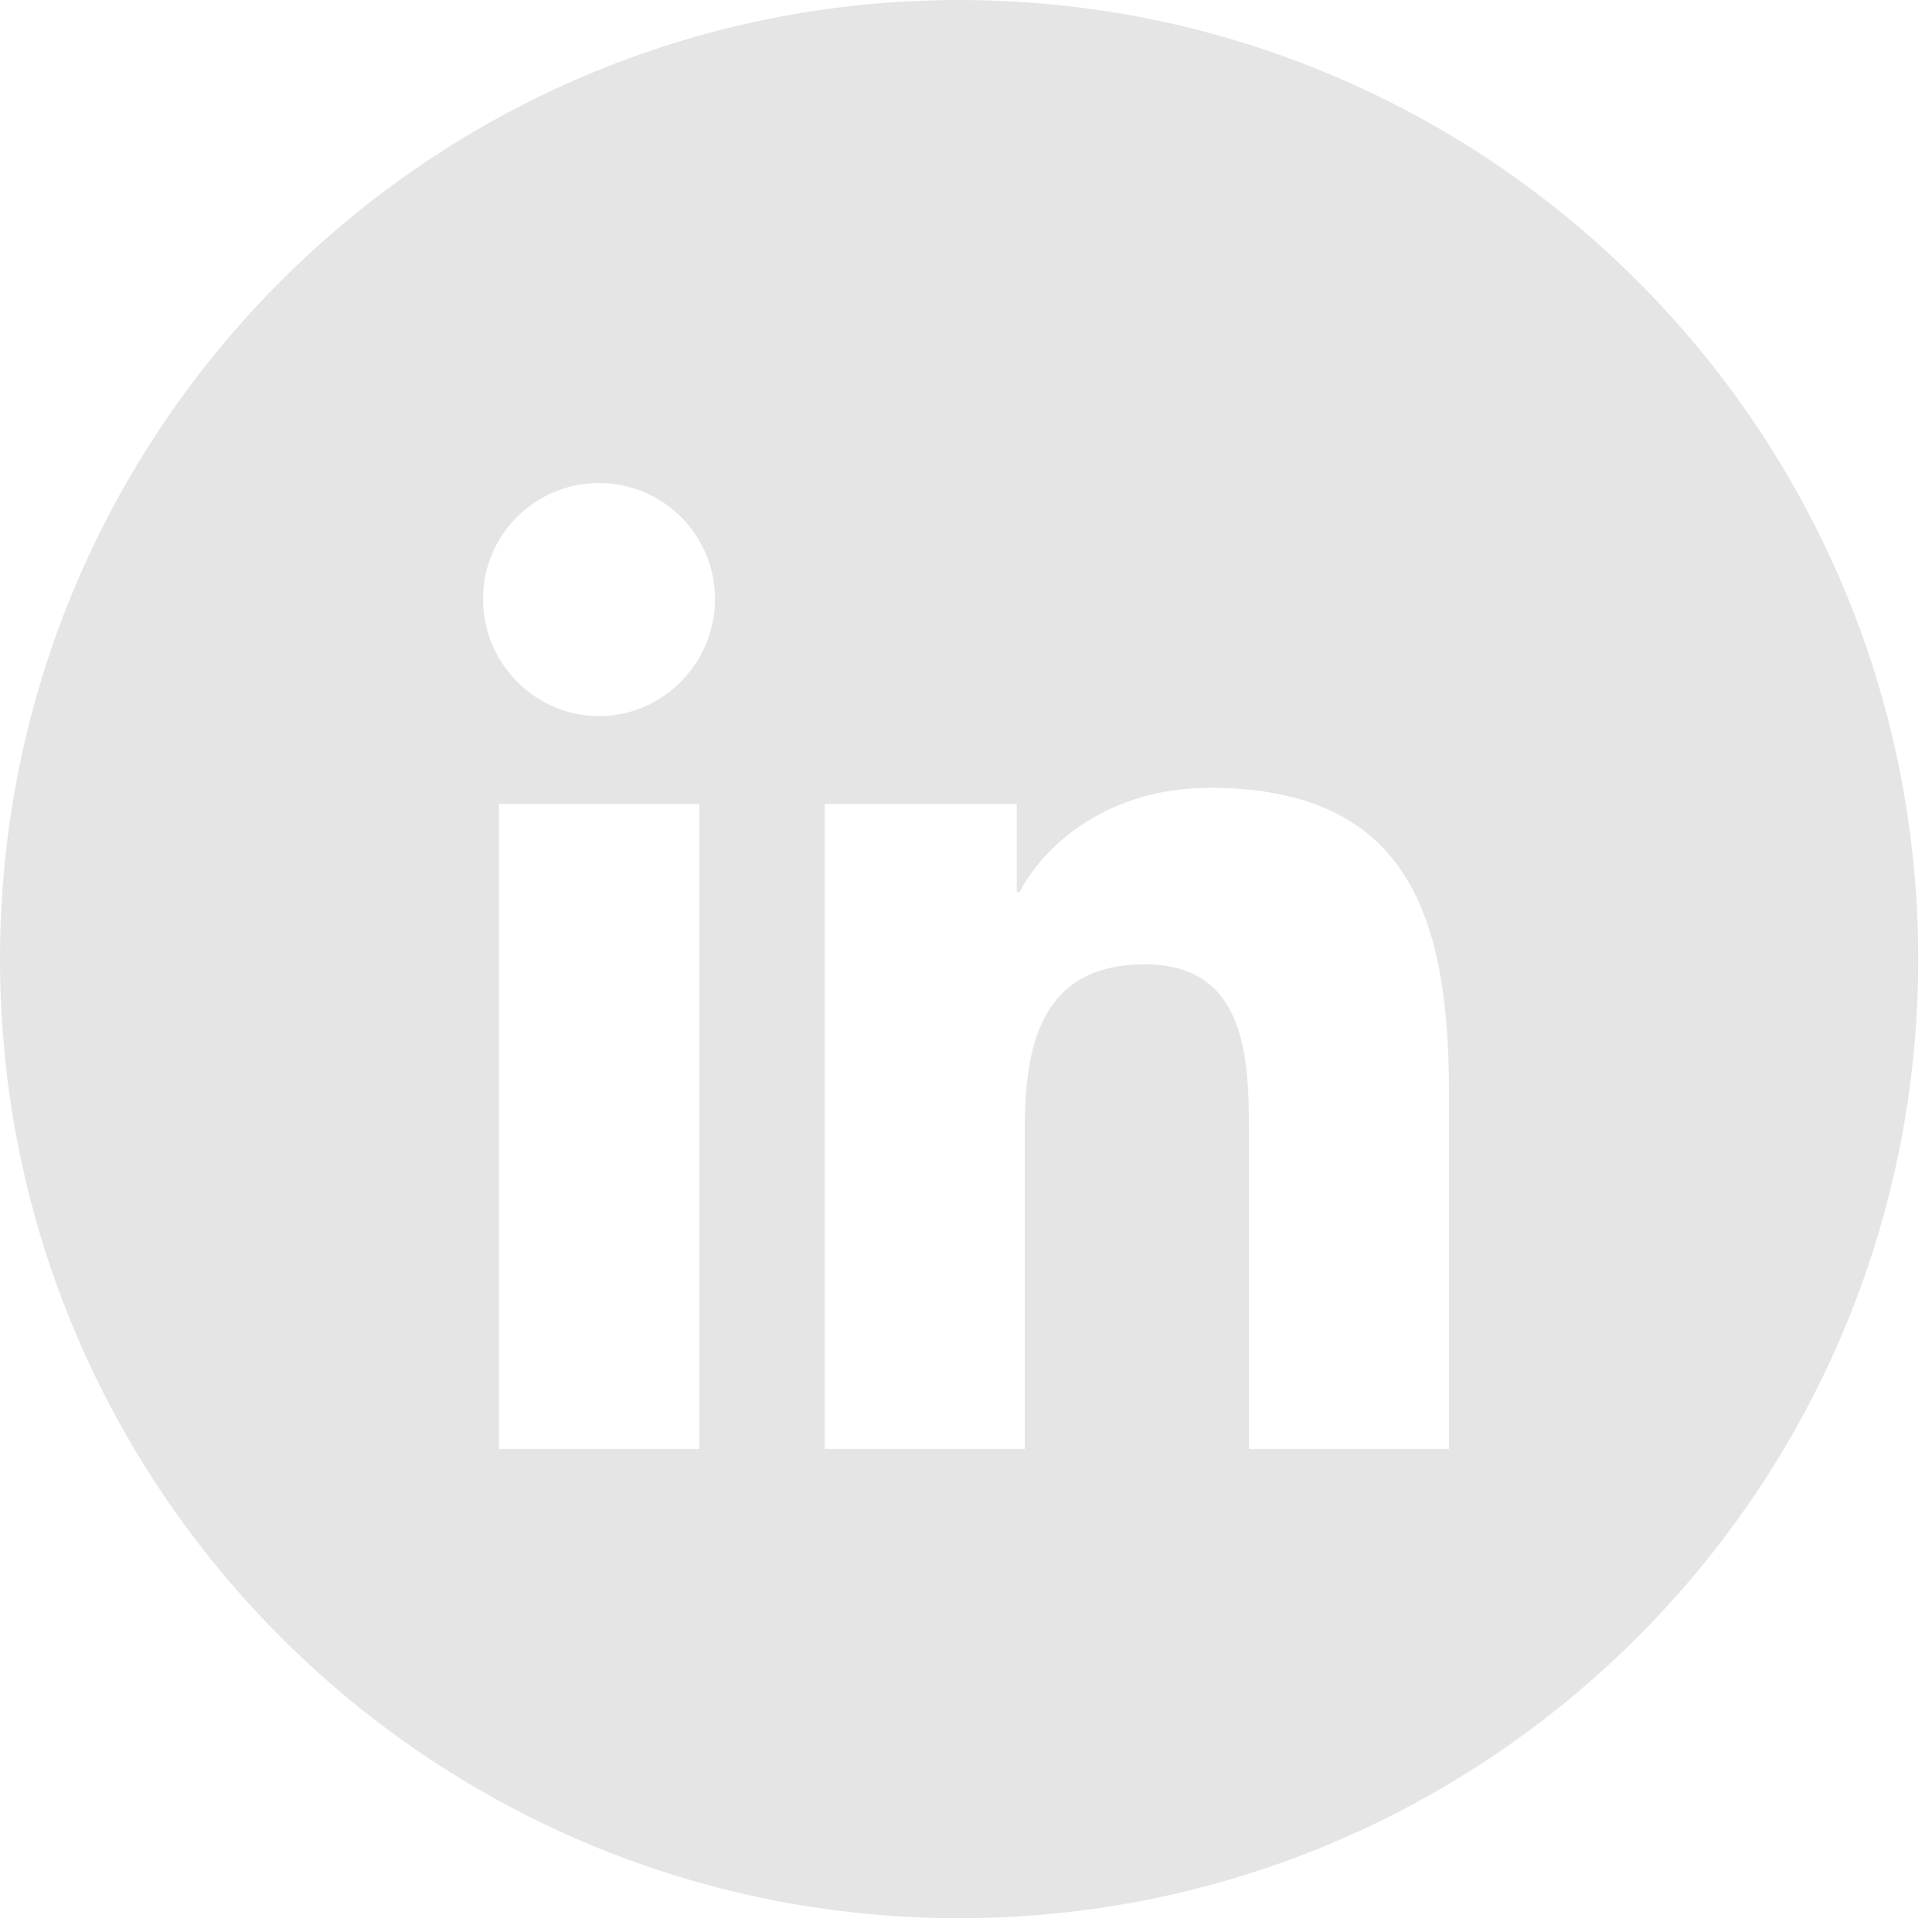 <svg width="32" height="32" viewBox="0 0 32 32" fill="none" xmlns="http://www.w3.org/2000/svg">
<g clip-path="url(#clip0_2240_7962)">
<g clip-path="url(#clip1_2240_7962)">
<g clip-path="url(#clip2_2240_7962)">
<path d="M15.886 0C24.66 0 31.772 7.112 31.772 15.886C31.772 24.66 24.66 31.772 15.886 31.772C7.112 31.772 0 24.66 0 15.886C0 7.112 7.112 0 15.886 0ZM20.026 13.05C18.413 13.05 17.33 13.935 16.888 14.774H16.841V13.317H13.66V24H16.974V18.562C16.994 17.224 17.299 15.972 18.962 15.972C20.662 15.972 20.687 17.561 20.687 18.8V24H24V18.13L23.999 17.926C23.969 15.156 23.302 13.048 20.026 13.048M11.581 13.316H8.264V24H11.581V13.316ZM9.921 8C8.861 8 8 8.86 8 9.921C8 10.982 8.86 11.861 9.921 11.861C10.982 11.861 11.843 10.982 11.843 9.921C11.842 8.861 10.981 8 9.921 8Z" fill="#E5E5E5"/>
</g>
</g>
</g>
<defs>
<clipPath id="clip0_2240_7962">
<rect width="32" height="32" fill="white"/>
</clipPath>
<clipPath id="clip1_2240_7962">
<rect width="32" height="32" fill="white"/>
</clipPath>
<clipPath id="clip2_2240_7962">
<rect width="32" height="32" fill="white"/>
</clipPath>
</defs>
</svg>
